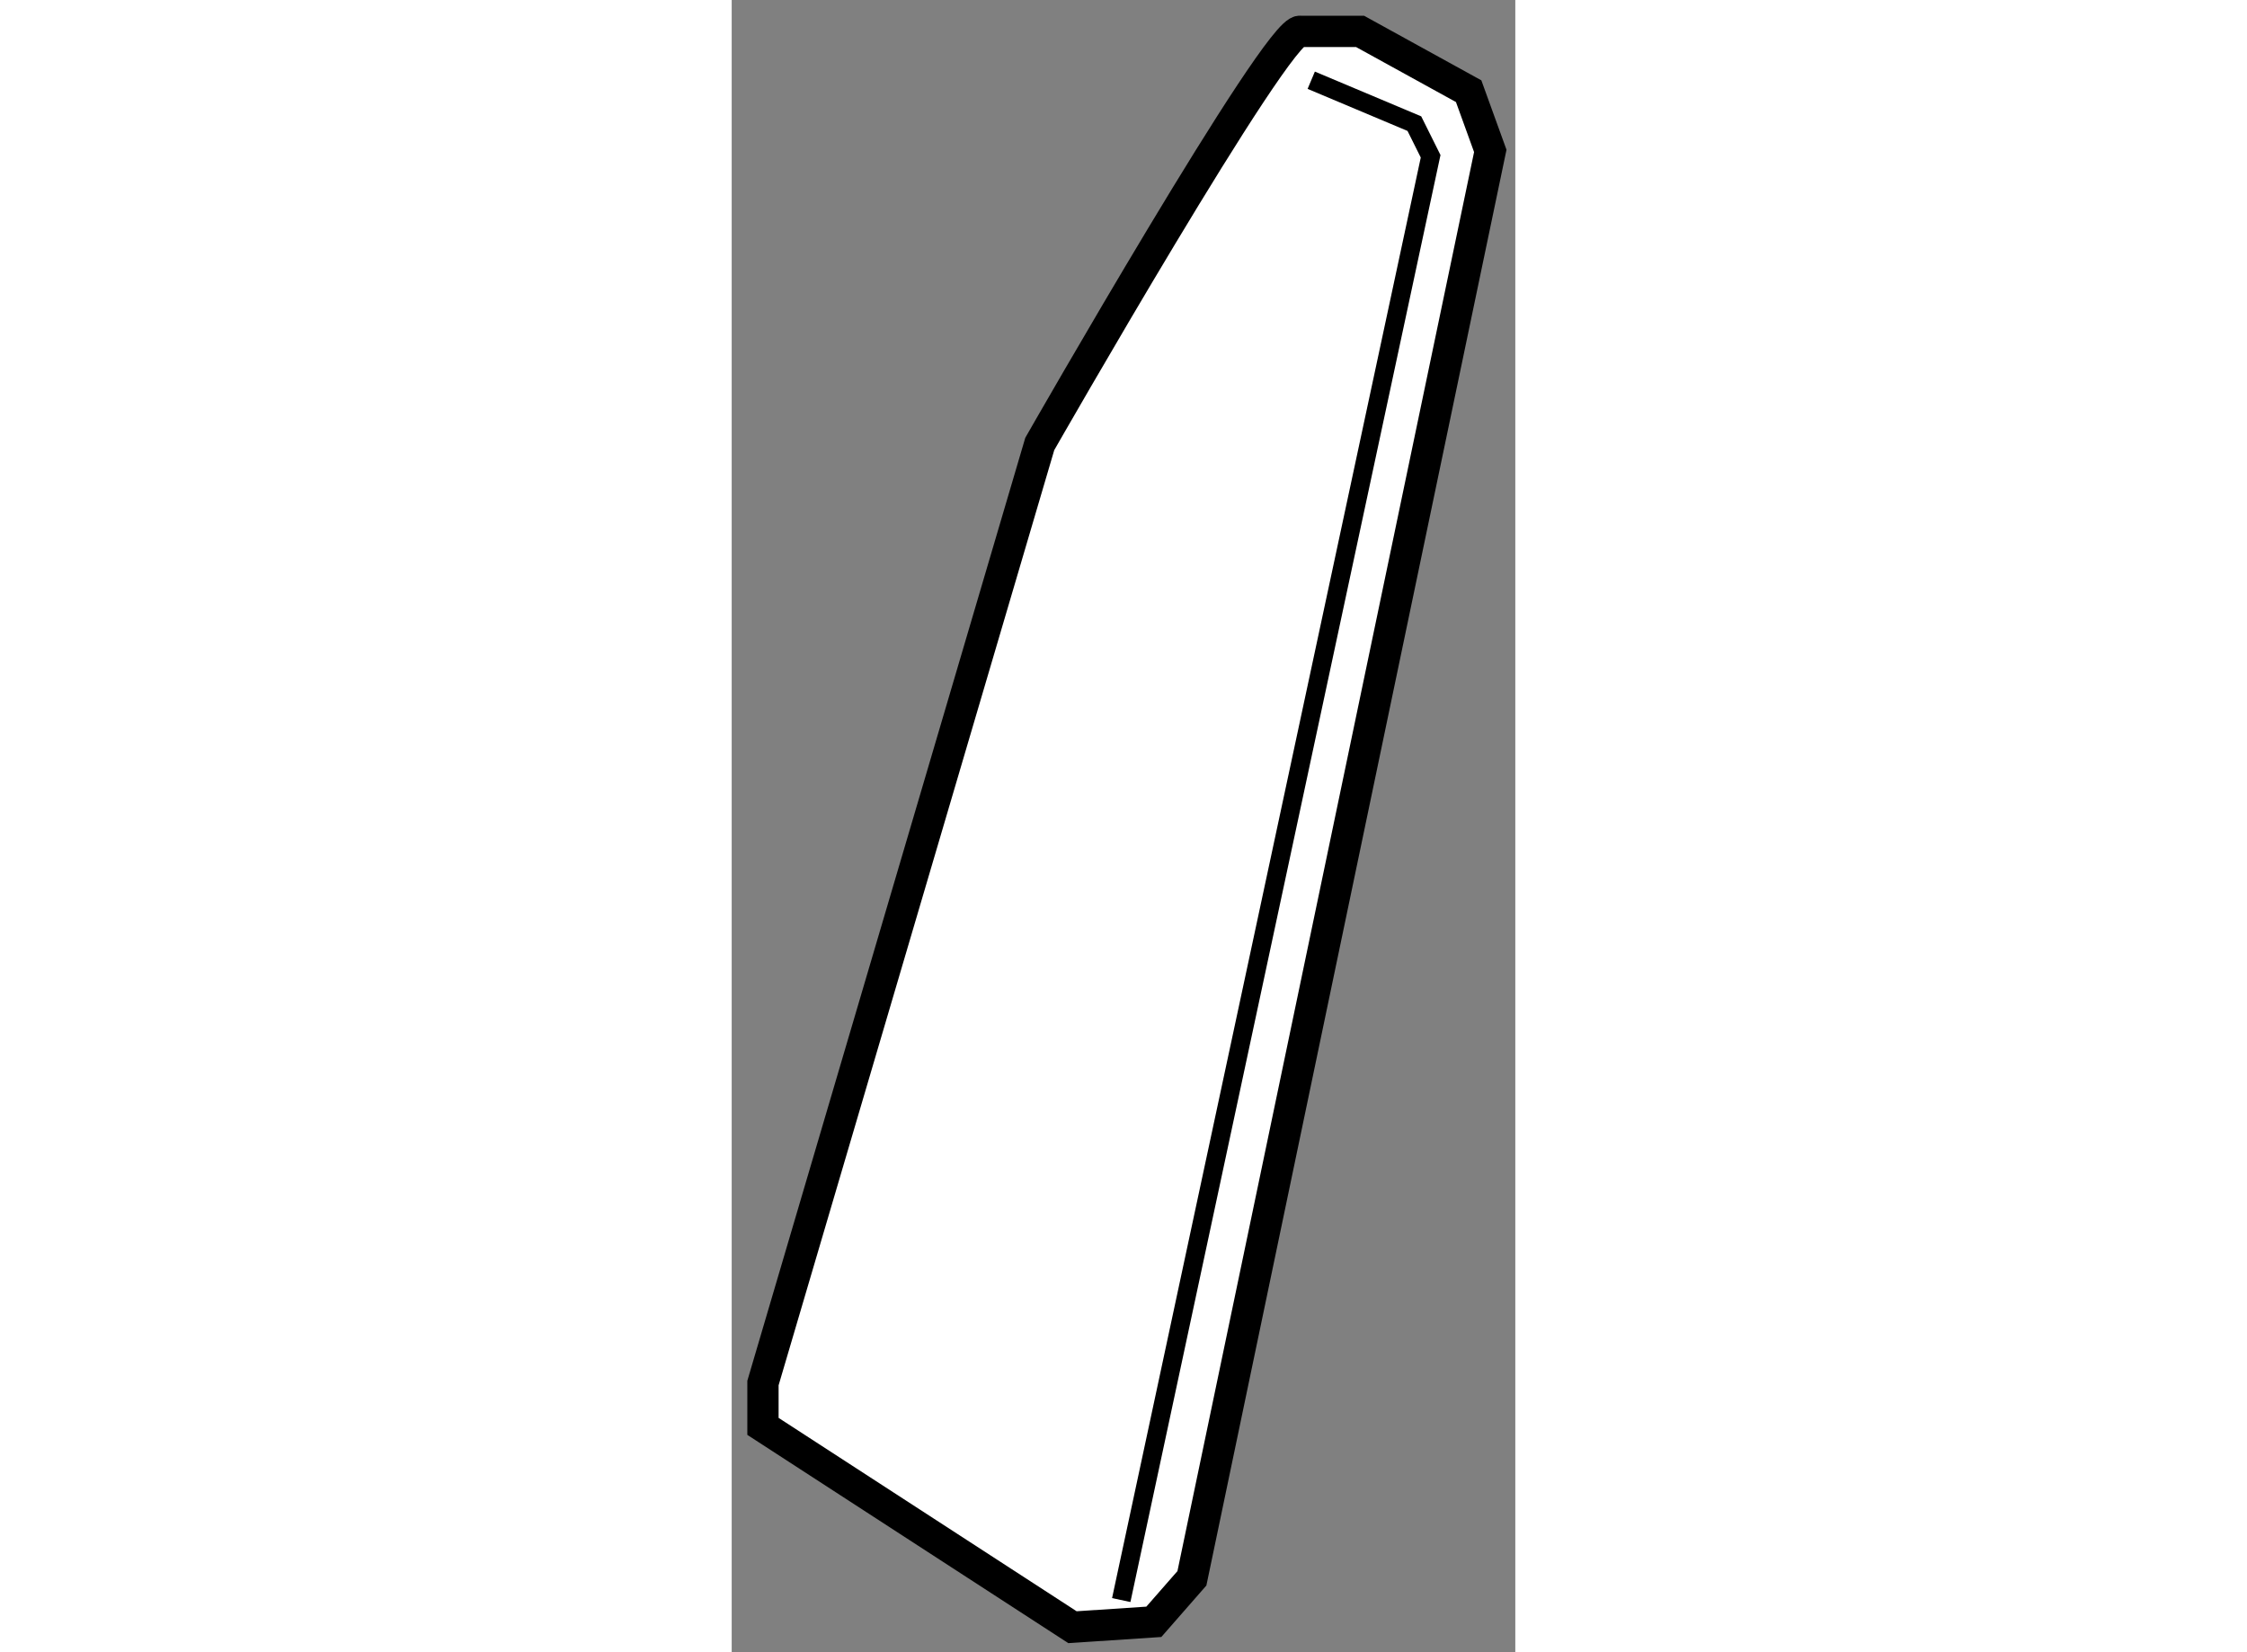 <?xml version="1.0" encoding="utf-8"?>
<!-- Generator: Adobe Illustrator 15.1.0, SVG Export Plug-In . SVG Version: 6.00 Build 0)  -->
<!DOCTYPE svg PUBLIC "-//W3C//DTD SVG 1.1//EN" "http://www.w3.org/Graphics/SVG/1.1/DTD/svg11.dtd">
<svg version="1.1" xmlns="http://www.w3.org/2000/svg" xmlns:xlink="http://www.w3.org/1999/xlink" x="0px" y="0px" width="244.8px"
	 height="180px" viewBox="125.761 12.713 12.53 26.419" enable-background="new 0 0 244.8 180" xml:space="preserve">
	
<rect x="125.761" y="12.713" width="12.53" height="26.419" fill="#808080" stroke="none"/>
	
<g><path fill="#FFFFFF" stroke="#000000" stroke-width="0.5" d="M134.854,13.214c-0.348-0.085-4.167,6.598-4.167,6.598l-4.426,15.016
				v0.693l4.949,3.211l1.301-0.086l0.609-0.696l4.771-22.824l-0.346-0.955l-1.736-0.956H134.854z"></path><polyline fill="none" stroke="#000000" stroke-width="0.3" points="135.028,13.996 136.677,14.69 136.937,15.212 131.99,38.298 		
				"></polyline></g>


</svg>